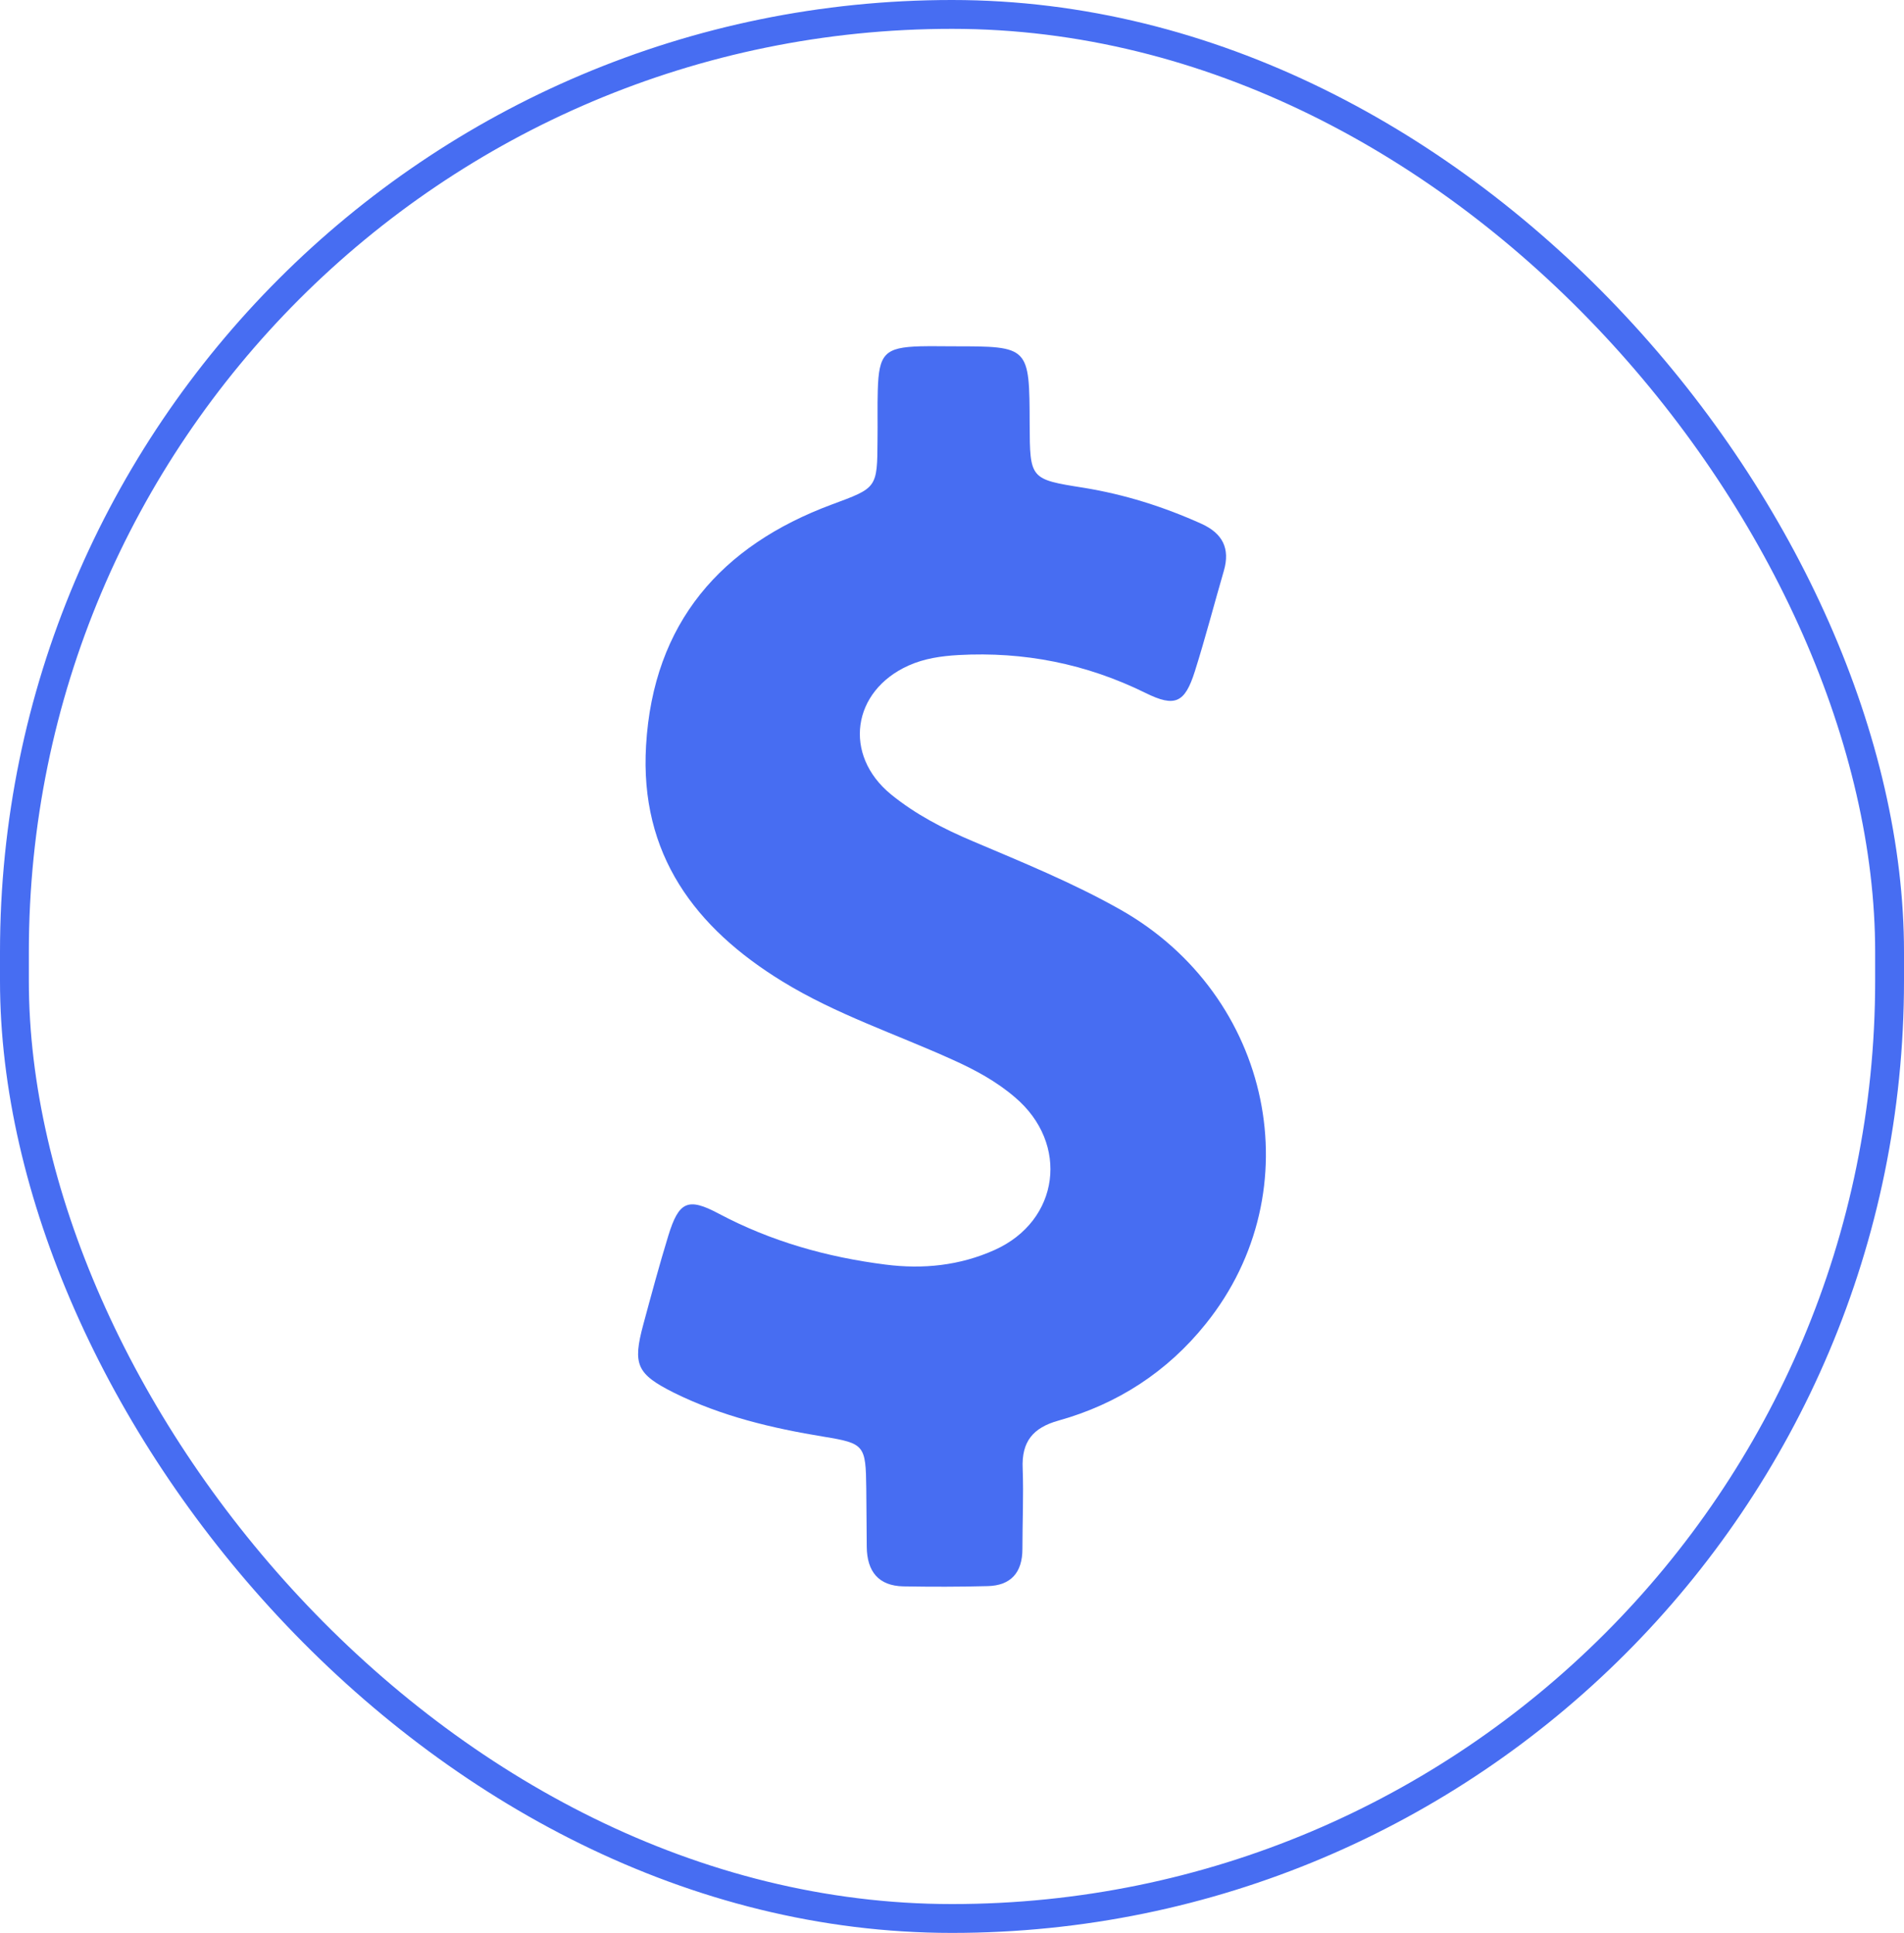 <svg width="66" height="67" viewBox="0 0 66 67" fill="none" xmlns="http://www.w3.org/2000/svg">
<rect x="0.5" y="0.5" width="65" height="66" rx="32.5" stroke="#476DF2"/>
<path d="M38.841 31.533C37.193 30.601 35.441 29.89 33.706 29.153C32.7 28.727 31.737 28.229 30.887 27.537C29.213 26.169 29.534 23.949 31.494 23.07C32.049 22.821 32.63 22.741 33.22 22.706C35.493 22.581 37.653 23.007 39.709 24.02C40.732 24.526 41.071 24.366 41.417 23.274C41.782 22.119 42.085 20.947 42.424 19.784C42.649 19.002 42.372 18.487 41.652 18.158C40.333 17.563 38.98 17.137 37.557 16.906C35.701 16.613 35.701 16.604 35.692 14.695C35.684 12.004 35.684 12.004 33.047 12.004C32.665 12.004 32.283 11.995 31.902 12.004C30.67 12.04 30.462 12.261 30.427 13.531C30.41 14.1 30.427 14.668 30.418 15.245C30.41 16.933 30.401 16.906 28.822 17.492C25.006 18.913 22.646 21.578 22.395 25.84C22.169 29.615 24.095 32.164 27.122 34.02C28.987 35.165 31.052 35.84 33.029 36.737C33.801 37.084 34.539 37.483 35.181 38.034C37.08 39.641 36.733 42.315 34.478 43.327C33.272 43.869 31.997 44.002 30.687 43.833C28.666 43.576 26.732 43.034 24.91 42.066C23.843 41.498 23.531 41.648 23.167 42.83C22.854 43.851 22.577 44.881 22.299 45.911C21.926 47.297 22.065 47.625 23.357 48.274C25.006 49.091 26.767 49.508 28.562 49.801C29.967 50.032 30.011 50.094 30.028 51.586C30.037 52.261 30.037 52.945 30.045 53.62C30.054 54.472 30.453 54.97 31.312 54.988C32.283 55.005 33.264 55.005 34.235 54.979C35.033 54.961 35.441 54.517 35.441 53.691C35.441 52.767 35.484 51.835 35.45 50.911C35.406 49.97 35.805 49.49 36.69 49.242C38.728 48.673 40.463 47.554 41.799 45.885C45.512 41.267 44.098 34.508 38.841 31.533Z" fill="#476DF2"/>
</svg>
